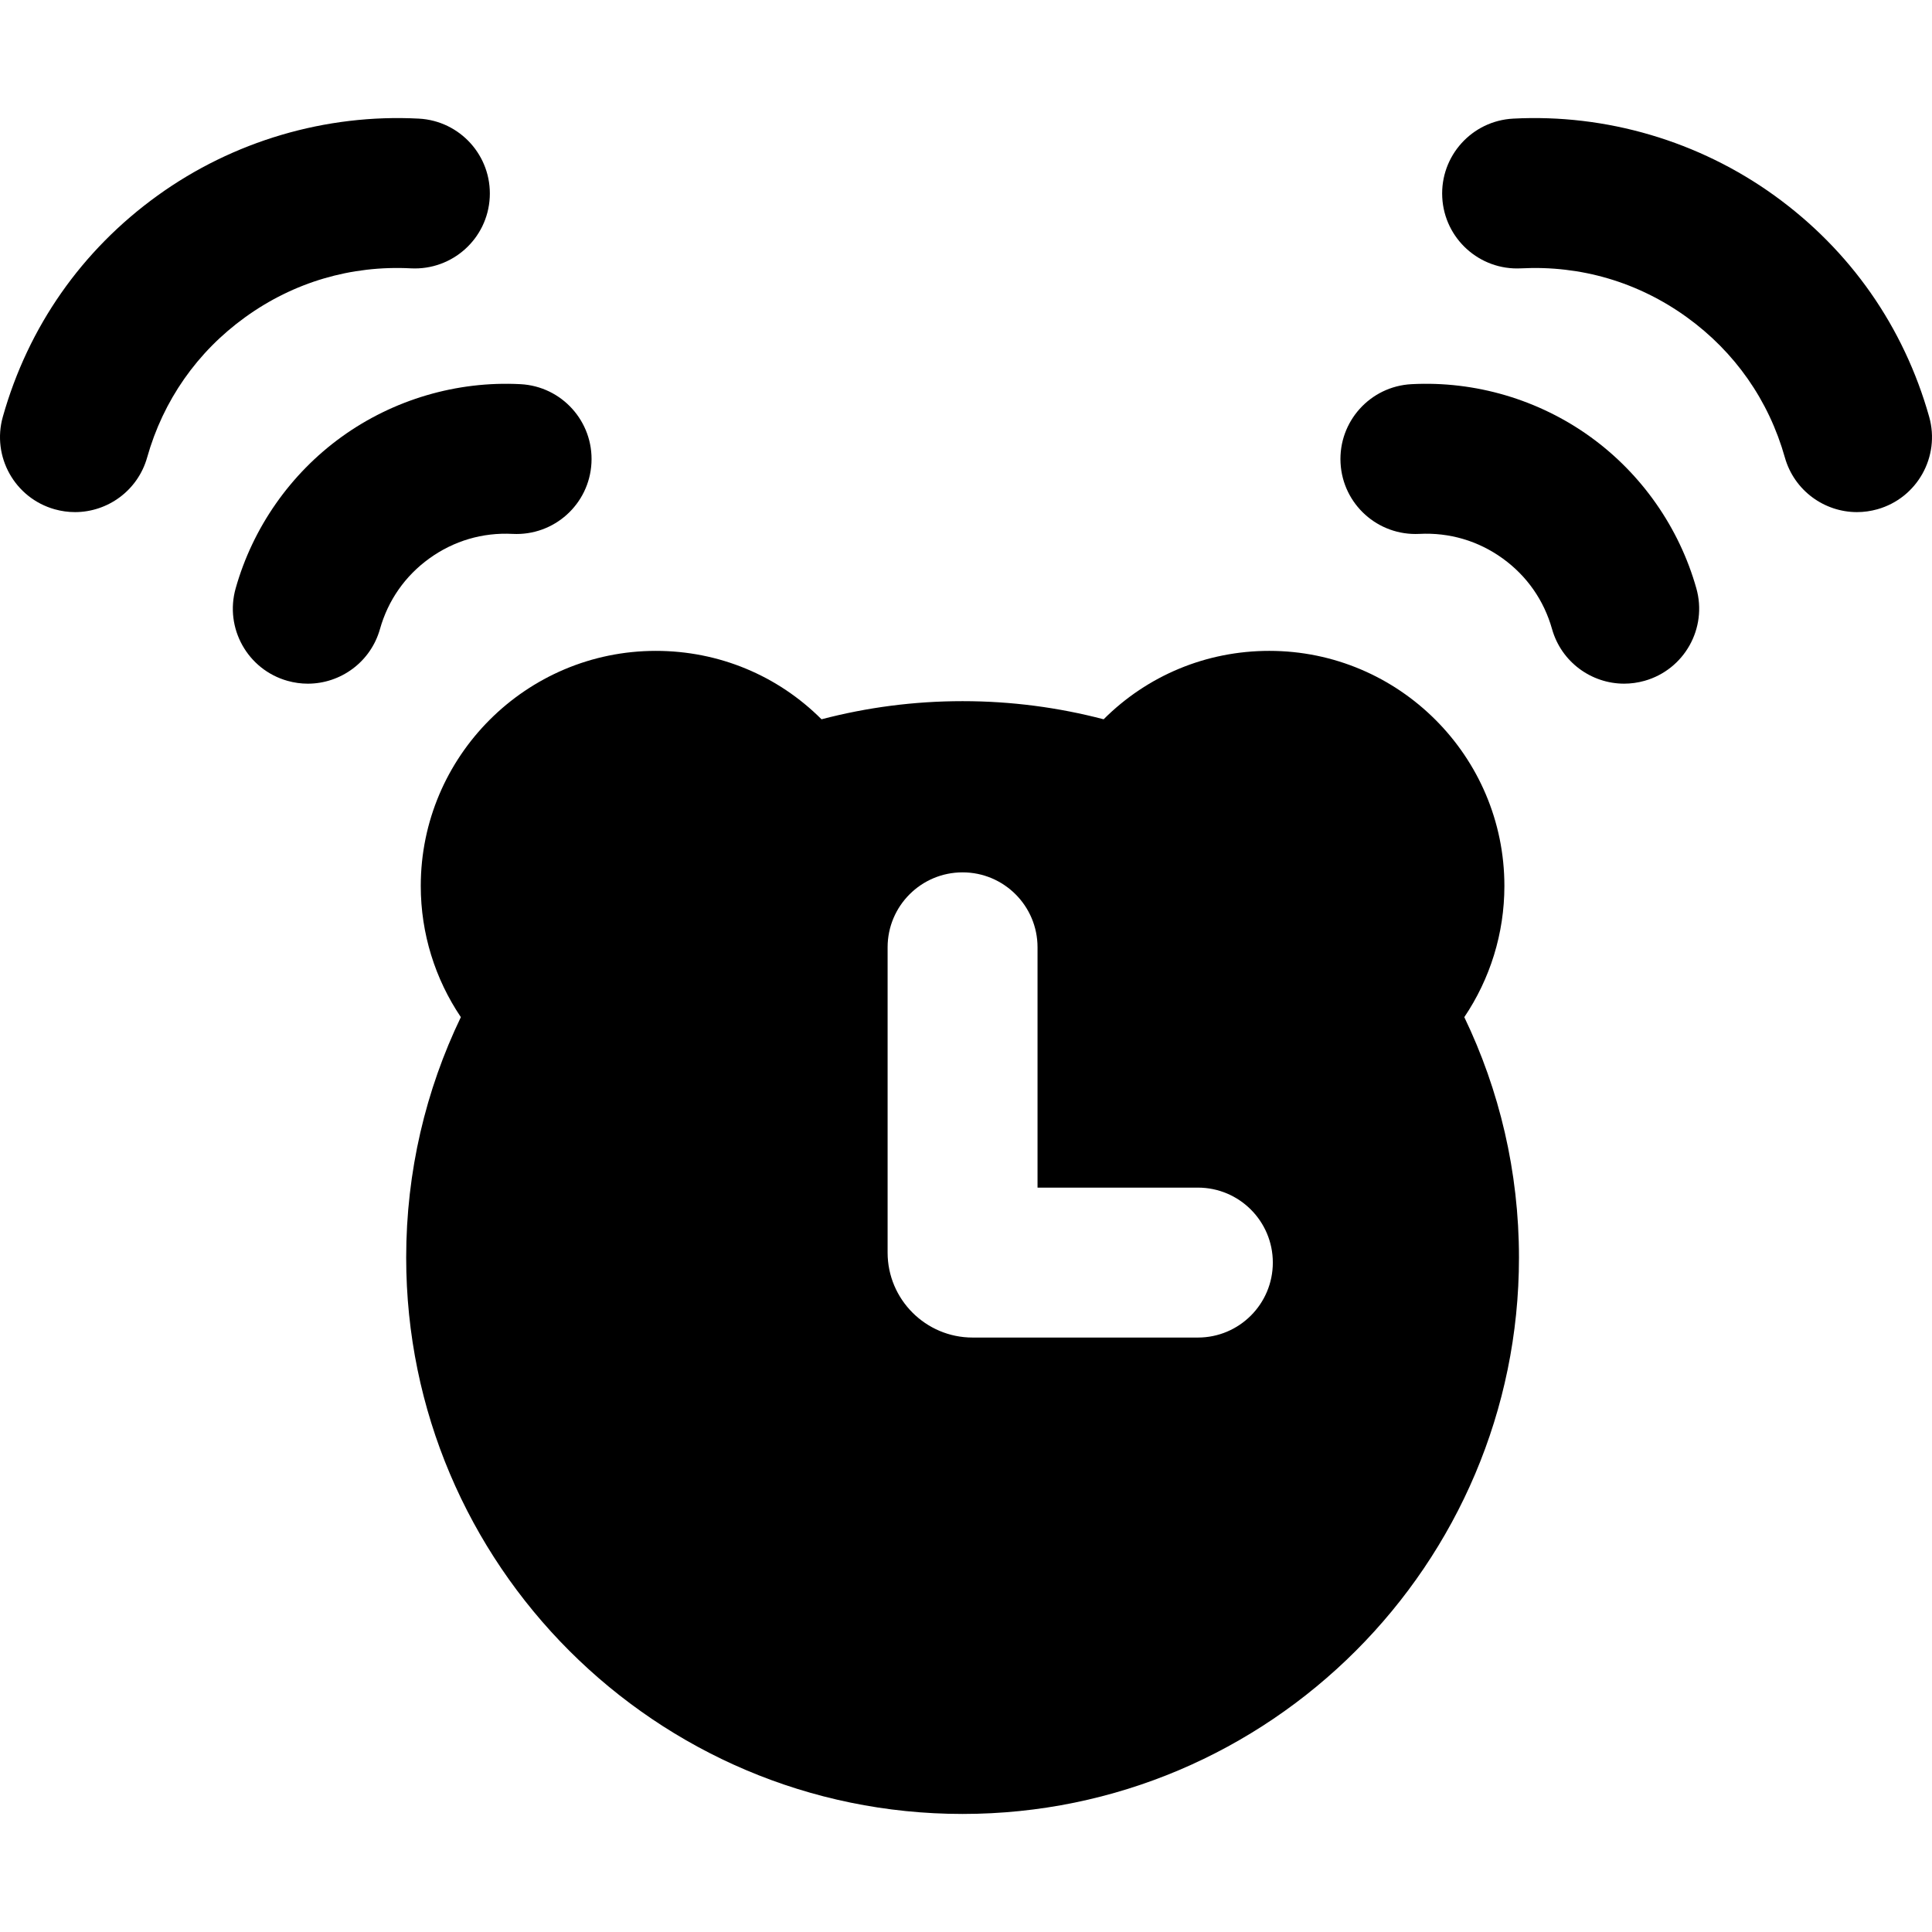 <?xml version="1.0" encoding="iso-8859-1"?>
<!-- Uploaded to: SVG Repo, www.svgrepo.com, Generator: SVG Repo Mixer Tools -->
<!DOCTYPE svg PUBLIC "-//W3C//DTD SVG 1.1//EN" "http://www.w3.org/Graphics/SVG/1.1/DTD/svg11.dtd">
<svg fill="#000000" height="800px" width="800px" version="1.1" id="Capa_1" xmlns="http://www.w3.org/2000/svg" xmlns:xlink="http://www.w3.org/1999/xlink" 
	 viewBox="0 0 373.937 373.937" xml:space="preserve">
<g>
	<path d="M291.174,171.474c0-25.088-20.411-45.499-45.499-45.499c-12.211,0-23.588,4.769-32.068,13.242
		c-8.722-2.287-17.871-3.51-27.301-3.51c-9.43,0-18.579,1.222-27.301,3.51c-8.48-8.472-19.858-13.241-32.068-13.241
		c-25.088,0-45.499,20.411-45.499,45.499c0,9.211,2.777,17.999,7.759,25.391c-6.78,14.092-10.582,29.876-10.582,46.532
		c0,59.38,48.31,107.69,107.69,107.69s107.69-48.31,107.69-107.69c0-16.655-3.802-32.439-10.582-46.531
		C288.397,189.473,291.174,180.685,291.174,171.474z M231.847,258.882h-43.607c-9.067,0-16.444-7.377-16.444-16.444v-59.085
		c0-8.013,6.496-14.509,14.509-14.509c8.013,0,14.509,6.496,14.509,14.509v46.51h31.032c8.013,0,14.509,6.496,14.509,14.509
		S239.861,258.882,231.847,258.882z"/>
	<path d="M373.389,80.667c-4.911-17.416-15.263-32.219-29.936-42.808C328.836,27.31,310.87,22.01,292.88,22.959
		c-8.002,0.418-14.151,7.243-13.733,15.246c0.418,8.002,7.242,14.152,15.246,13.733c11.582-0.597,22.672,2.664,32.079,9.452
		c9.307,6.716,15.873,16.106,18.987,27.153c1.804,6.396,7.624,10.575,13.957,10.575c1.303,0,2.629-0.178,3.945-0.548
		C371.074,96.395,375.564,88.38,373.389,80.667z"/>
	<path d="M307.825,84.558c-10.009-7.222-22.303-10.85-34.631-10.202c-8.002,0.418-14.151,7.243-13.733,15.246
		c0.418,8.003,7.235,14.133,15.246,13.733c5.815-0.304,11.404,1.339,16.137,4.754c4.681,3.378,7.984,8.101,9.551,13.658
		c1.804,6.396,7.624,10.575,13.957,10.575c1.304,0,2.629-0.178,3.946-0.549c7.713-2.175,12.202-10.191,10.027-17.903
		C325.009,102.116,317.729,91.706,307.825,84.558z"/>
	<path d="M79.544,51.938c8.009,0.402,14.829-5.73,15.246-13.733c0.418-8.003-5.731-14.829-13.733-15.246
		c-17.998-0.946-35.957,4.352-50.573,14.901C15.811,48.447,5.459,63.251,0.548,80.667C-1.627,88.38,2.863,96.395,10.576,98.57
		c1.317,0.371,2.642,0.548,3.945,0.548c6.333,0,12.154-4.18,13.957-10.575c3.115-11.047,9.681-20.437,18.987-27.153
		C56.872,54.603,67.968,51.339,79.544,51.938z"/>
	<path d="M83.092,108.09c4.733-3.415,10.311-5.061,16.138-4.755c8.009,0.404,14.829-5.73,15.246-13.733
		c0.418-8.003-5.731-14.829-13.733-15.246c-12.322-0.648-24.622,2.979-34.632,10.203c-9.903,7.147-17.183,17.558-20.498,29.313
		c-2.175,7.712,2.314,15.728,10.027,17.903c1.317,0.372,2.642,0.549,3.946,0.549c6.333-0.001,12.154-4.18,13.957-10.575
		C75.11,116.19,78.413,111.467,83.092,108.09z"/>
</g>
</svg>